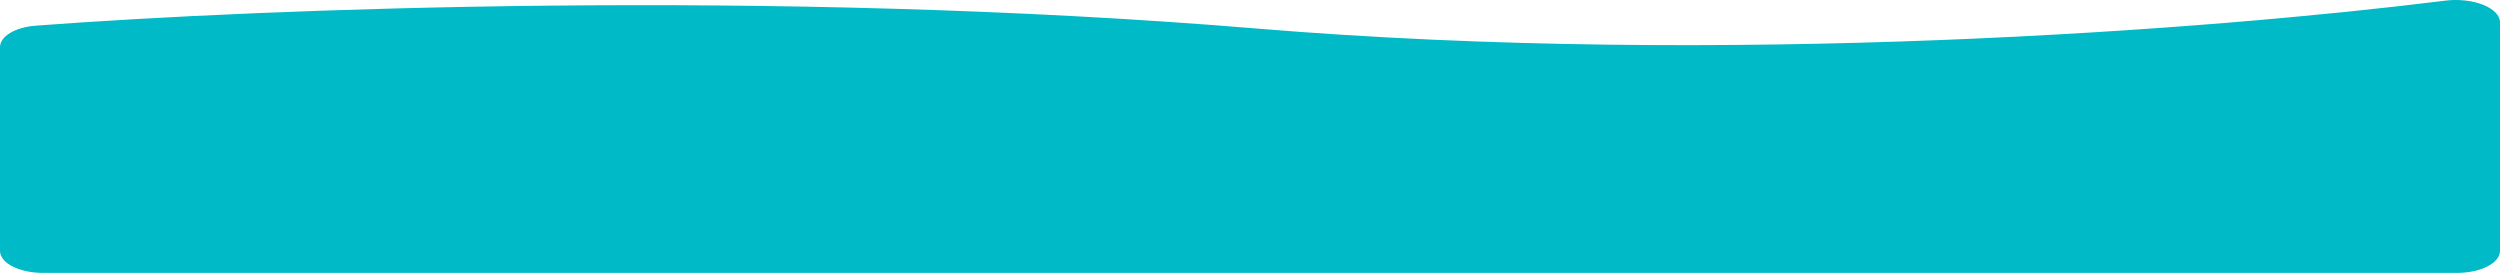<svg width="568" height="62" viewBox="0 0 568 62" fill="none" xmlns="http://www.w3.org/2000/svg">
<path d="M9.776 62H558.224C563.622 62 568 59.761 568 56.998V5.094C568 1.775 561.837 -0.639 555.537 0.15C502.697 6.768 391.932 15.312 285.466 6.479C175.887 -2.613 59.998 1.923 8.139 5.828C3.411 6.184 0 8.271 0 10.716V56.998C0 59.761 4.377 62 9.776 62Z" fill="#00BAC7"/>
</svg>
